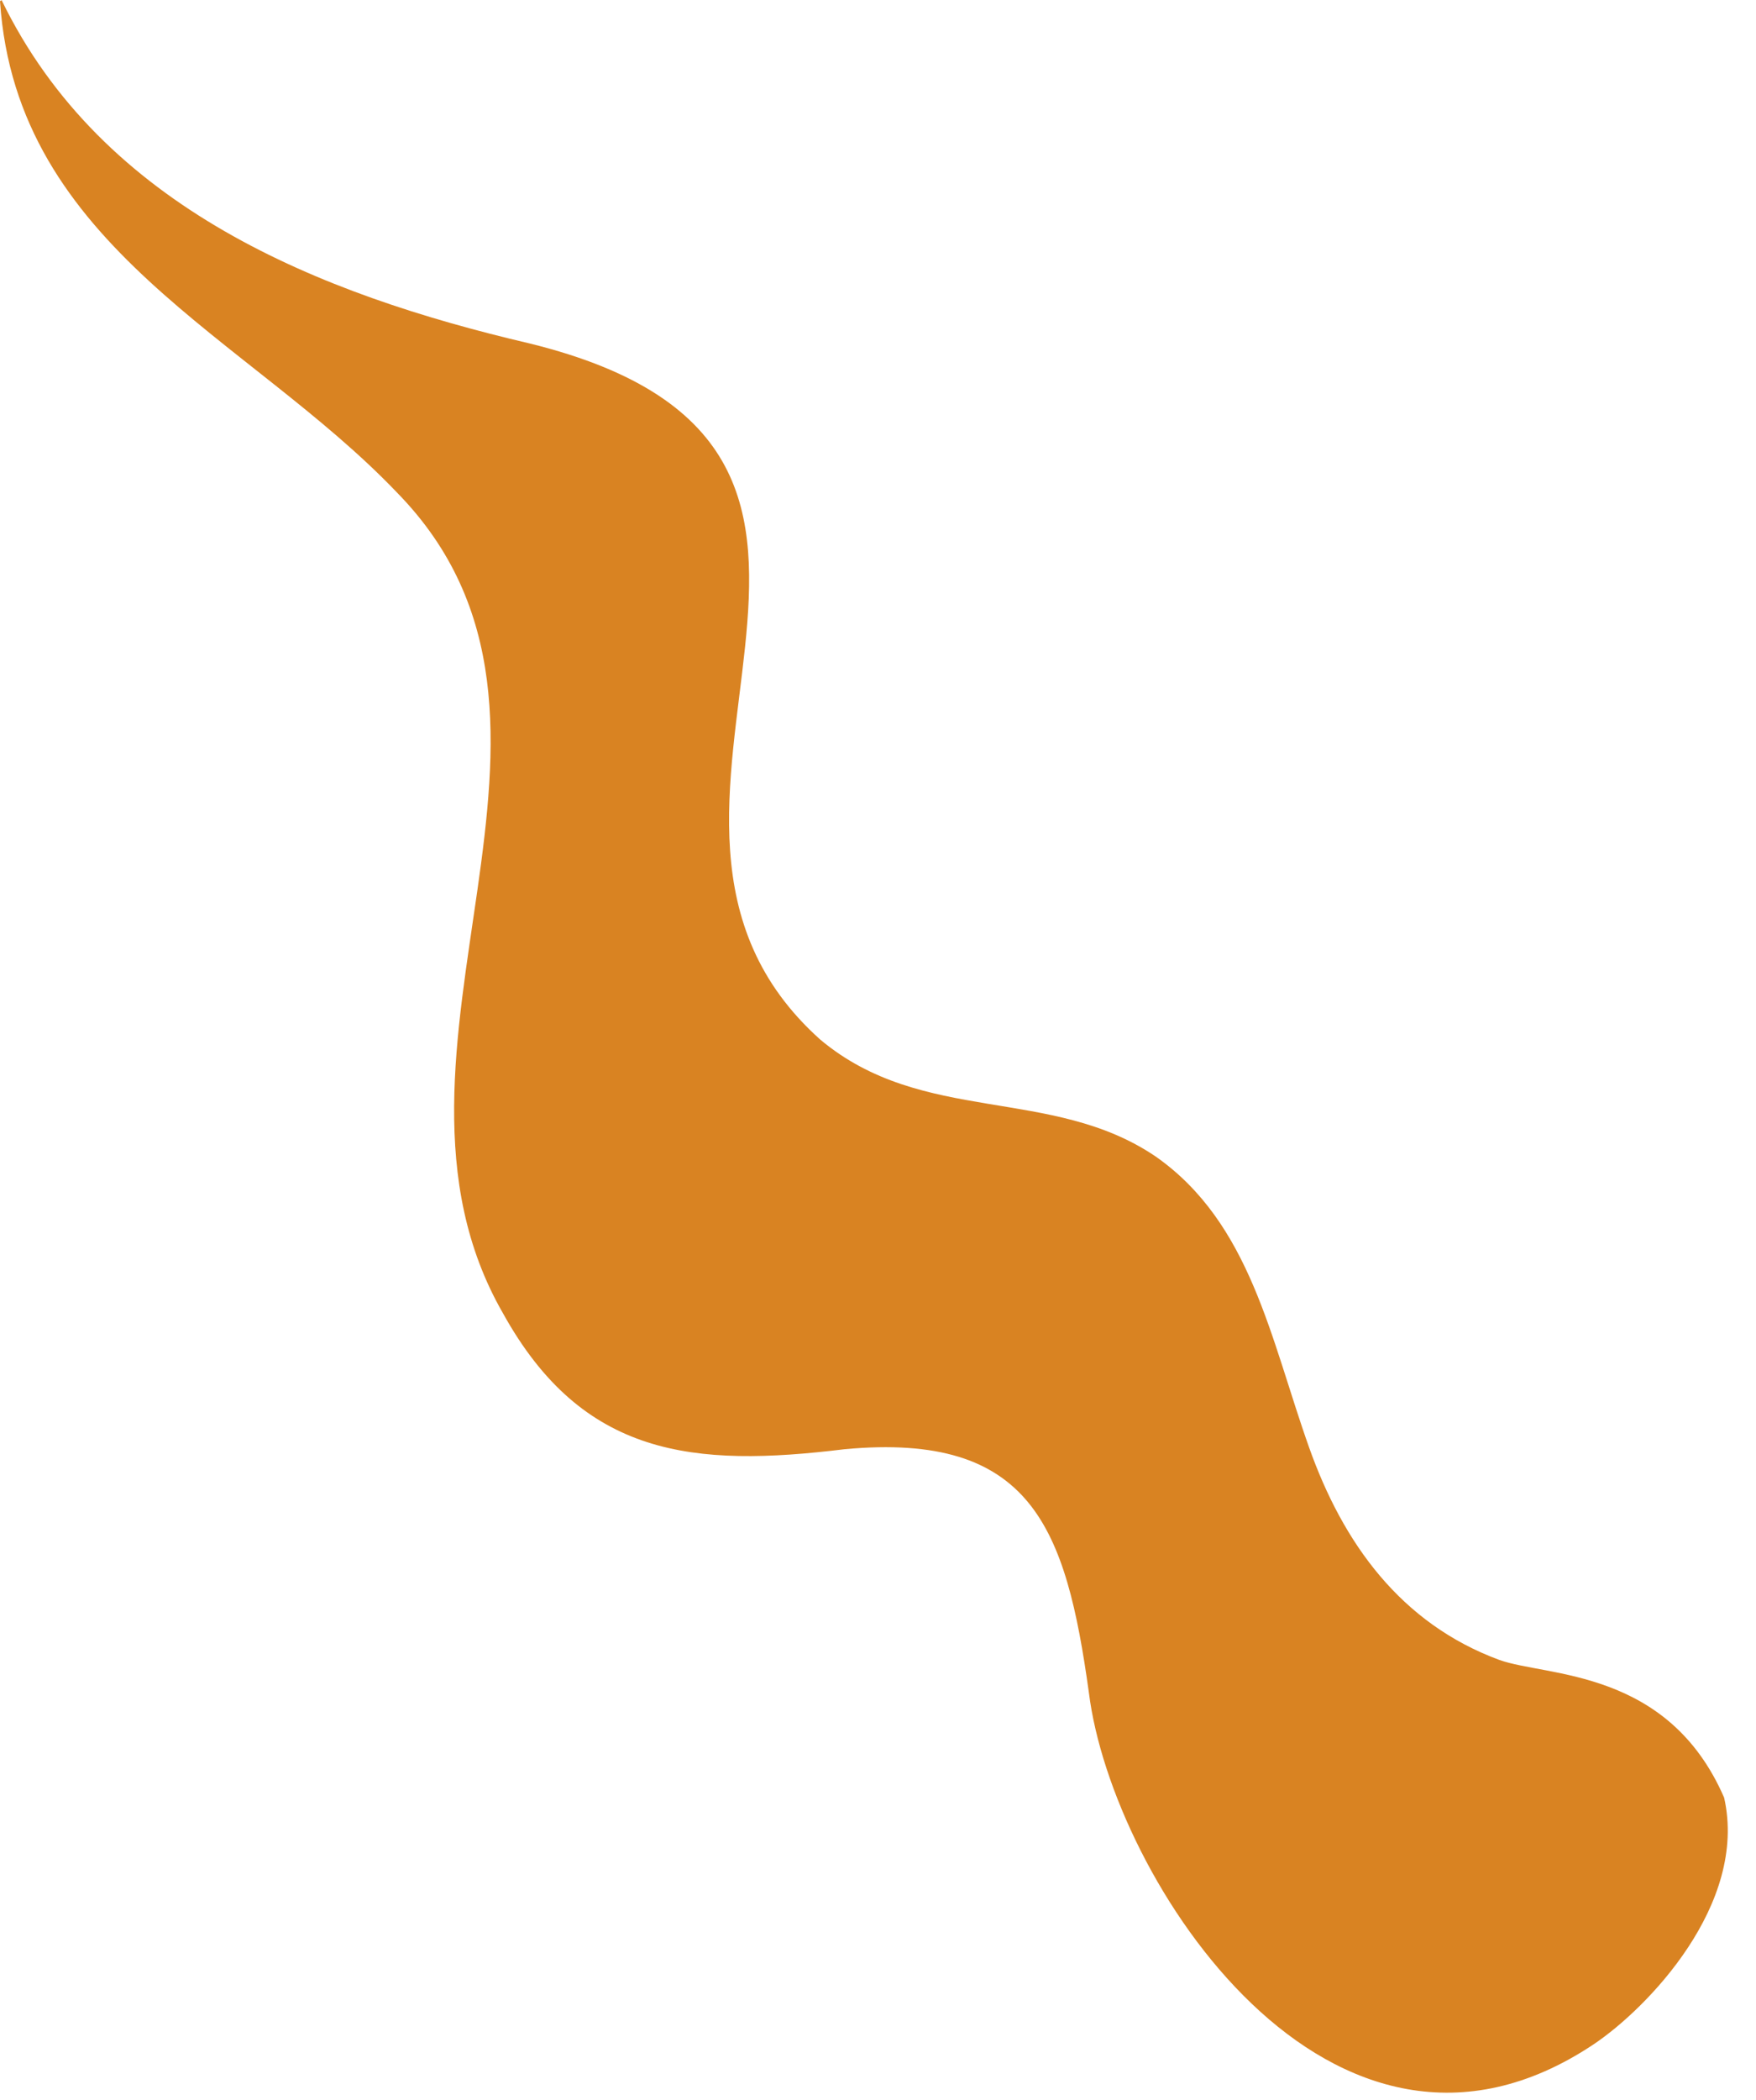 <?xml version="1.0" encoding="utf-8"?>
<svg xmlns="http://www.w3.org/2000/svg" fill="none" height="100%" overflow="visible" preserveAspectRatio="none" style="display: block;" viewBox="0 0 41 49" width="100%">
<path d="M0.036 0C2.387 4.846 7.456 6.866 12.364 8.014C22.627 10.536 13.255 18.982 19.152 24.259C21.54 26.26 24.551 25.336 26.983 26.987C29.201 28.54 29.664 31.241 30.564 33.772C31.357 36.007 32.702 37.883 35.009 38.735C36.114 39.13 38.946 38.933 40.256 41.948C40.817 44.434 38.465 46.866 37.2 47.71C31.098 51.767 25.967 43.851 25.424 39.498C24.889 35.648 24.087 33.413 19.723 33.817C16.195 34.248 13.603 34.005 11.741 30.64C8.213 24.501 14.511 16.837 9.264 11.488C5.799 7.862 0.383 5.78 0 0.027L0.045 0H0.036Z" fill="#D98322" id="Vector"/>
</svg>